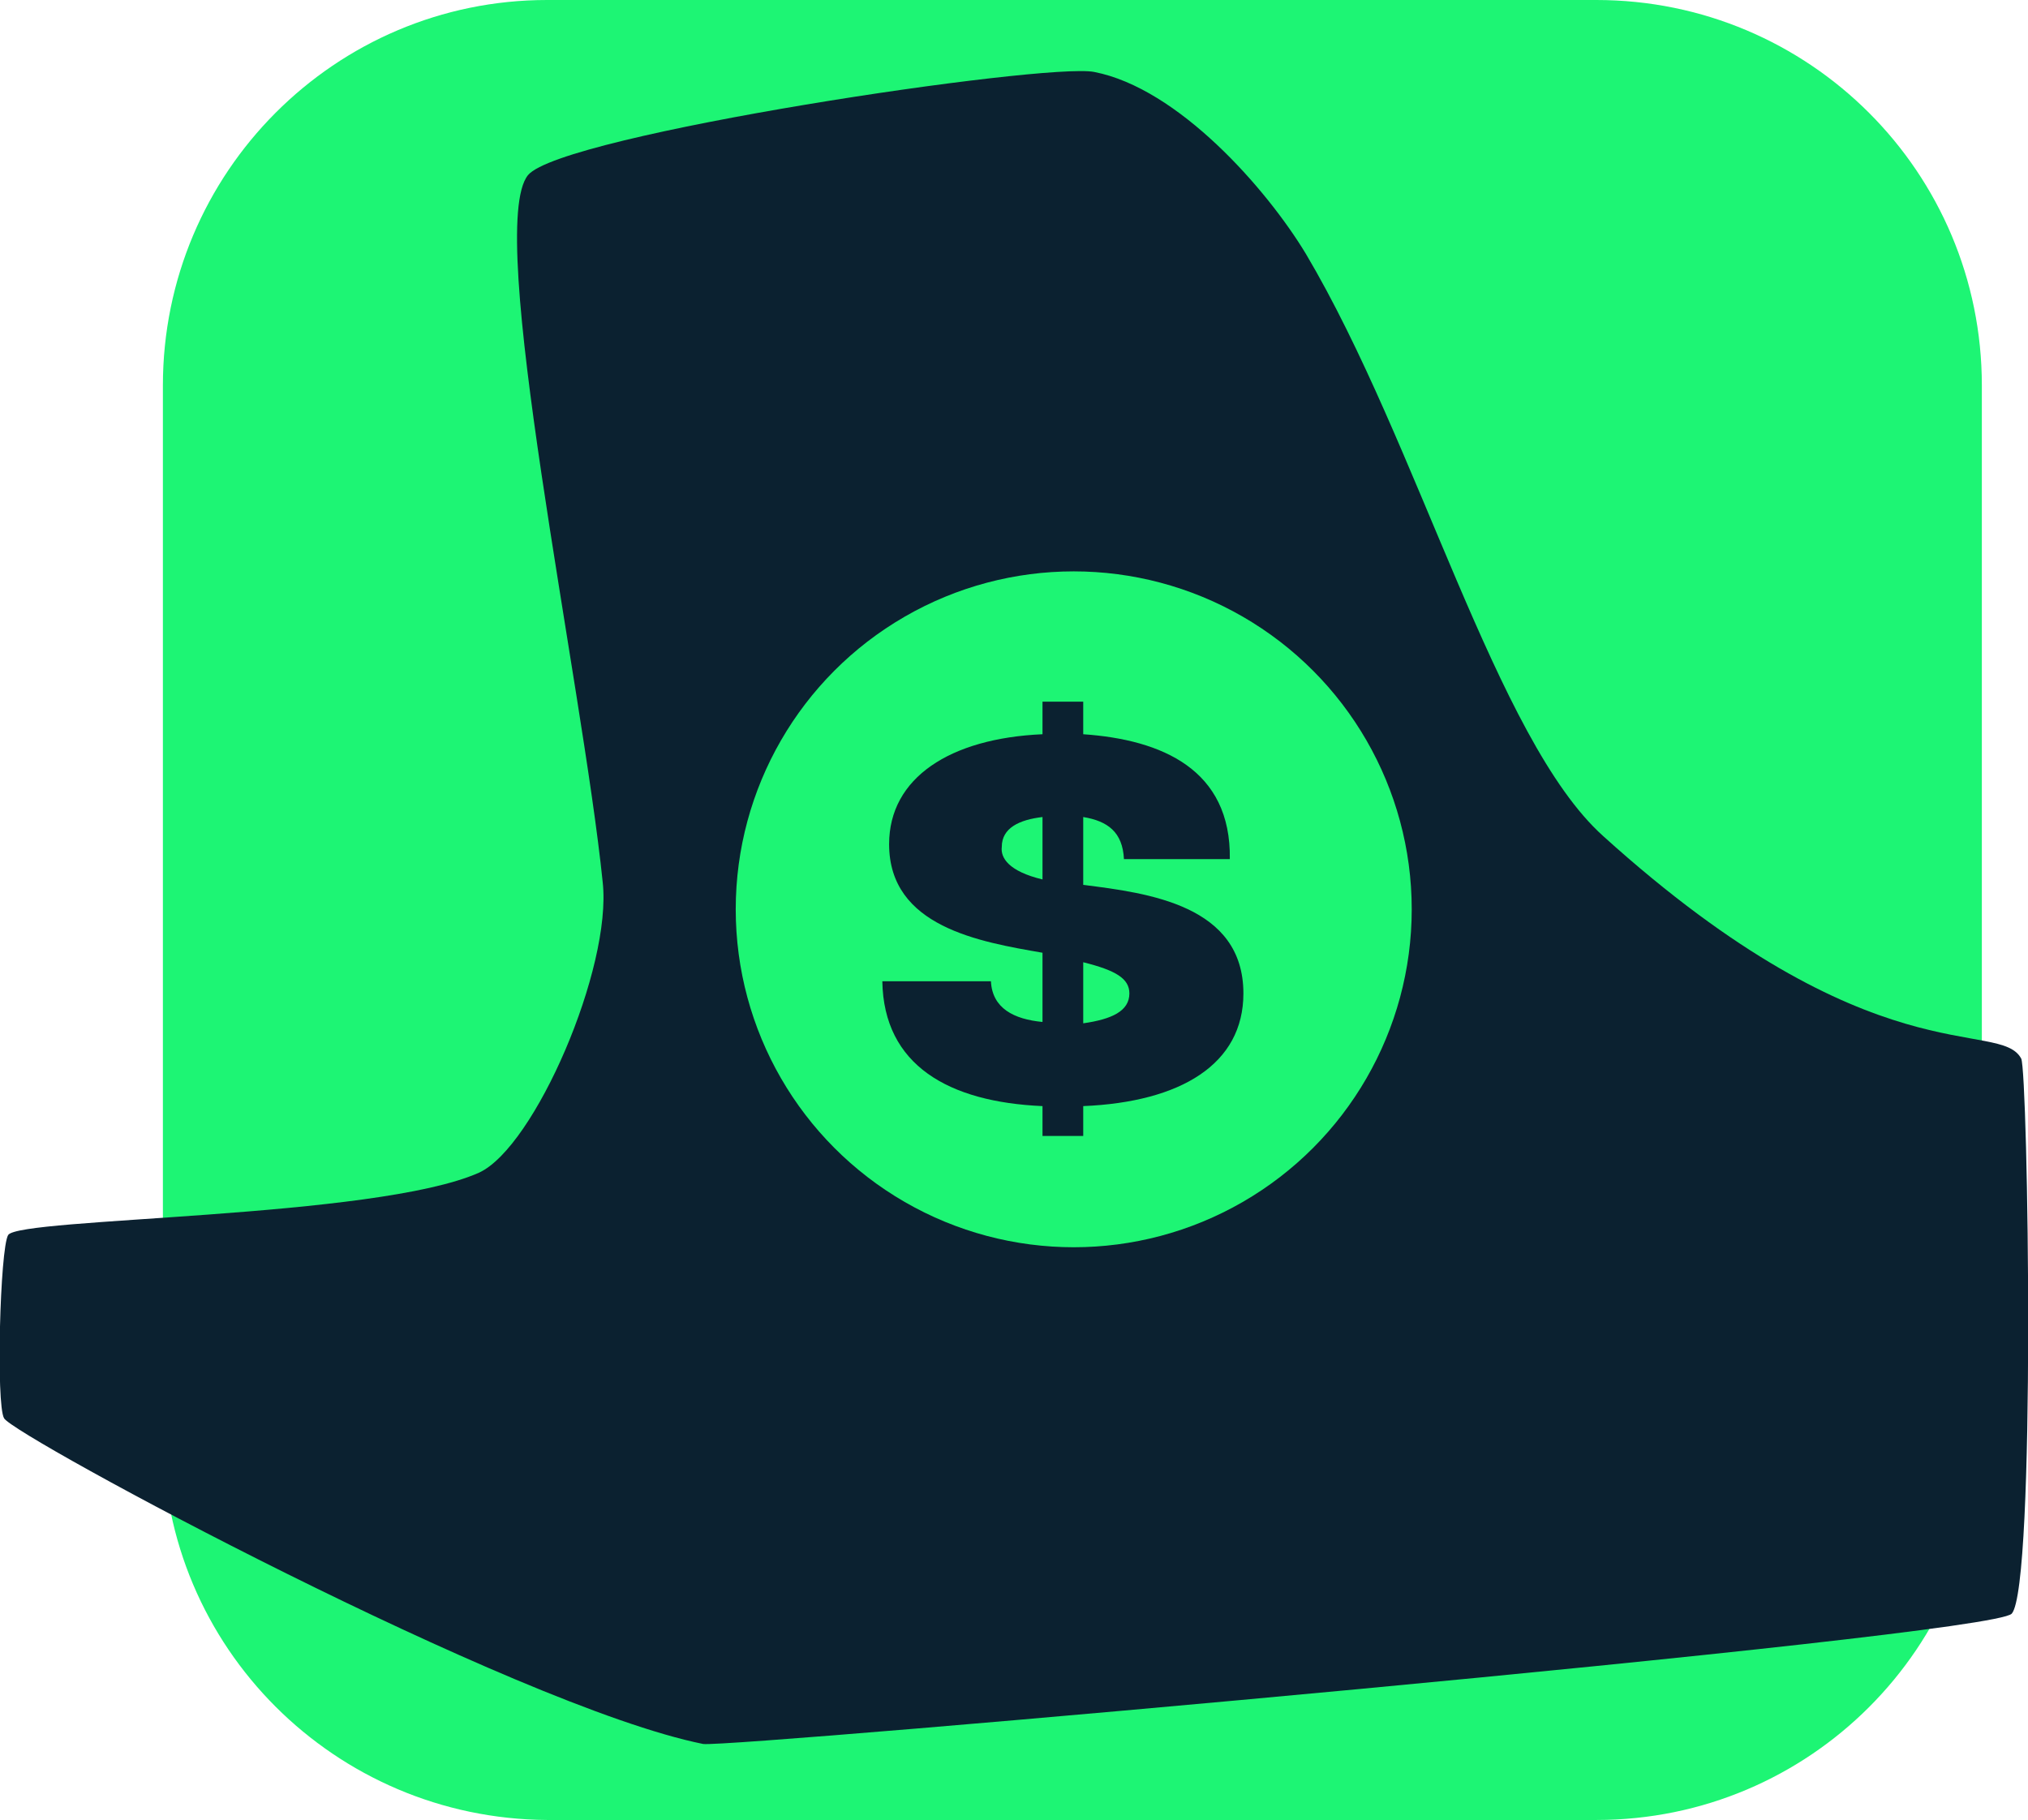 <?xml version="1.0" encoding="utf-8"?>
<!-- Generator: Adobe Illustrator 27.0.0, SVG Export Plug-In . SVG Version: 6.00 Build 0)  -->
<svg version="1.1" id="b" xmlns="http://www.w3.org/2000/svg" xmlns:xlink="http://www.w3.org/1999/xlink" x="0px" y="0px"
	 viewBox="0 0 149.4 134.1" style="enable-background:new 0 0 149.4 134.1;" xml:space="preserve">
<style type="text/css">
	.st0{fill:#1DF574;}
	.st1{fill:#0B2130;}
</style>
<g id="c">
	<path class="st0" d="M40.3,0h77.3C133.3,0,146,12.7,146,28.4v77.3c0,15.7-12.7,28.4-28.4,28.4H40.3C24.7,134,12,121.4,12,105.7
		V28.4C12,12.7,24.7,0,40.3,0z"/>
	<path class="st1" d="M148.2,118.9c-1.6,1.7-94.4,9.9-96.4,9.6C37.9,125.7,1,105.8,0.3,104.5C-0.3,103.5,0,92,0.6,91
		c0.8-1.3,27.1-1.2,34.7-4.6c4.1-1.9,9.8-15.1,9.1-21.4c-1.5-14.7-8.7-48.2-5.5-52.1c2.5-3,38.1-8.3,41.7-7.6
		c6.2,1.2,12.7,8.6,15.6,13.4c8.3,14,14,35.8,21.9,42.9C138,79.6,147.3,75,148.9,78C149.4,79,150,116.9,148.2,118.9L148.2,118.9z"/>
	<circle class="st0" cx="79.1" cy="67" r="24.9"/>
	<path class="st1" d="M79.8,81.5v2.2h-3v-2.2c-6.9-0.3-11.7-3-11.8-9.2h8c0.1,2,1.7,2.8,3.8,3v-5.1c-4.6-0.8-11.3-1.9-11.3-8
		c0-4.9,4.5-7.8,11.3-8.1v-2.4h3v2.4c5.8,0.4,10.9,2.6,10.8,9.2h-7.8c-0.1-2-1.2-2.8-3-3.1v5c4.8,0.6,11.8,1.5,11.8,8
		C91.6,78.4,87,81.2,79.8,81.5L79.8,81.5z M76.8,64.8v-4.6c-1.7,0.2-3,0.8-3,2.2C73.7,63.2,74.3,64.2,76.8,64.8L76.8,64.8z
		 M83.2,73.2c0-1.1-1-1.7-3.4-2.3v4.5C81.9,75.1,83.2,74.5,83.2,73.2z"/>
</g>
</svg>
